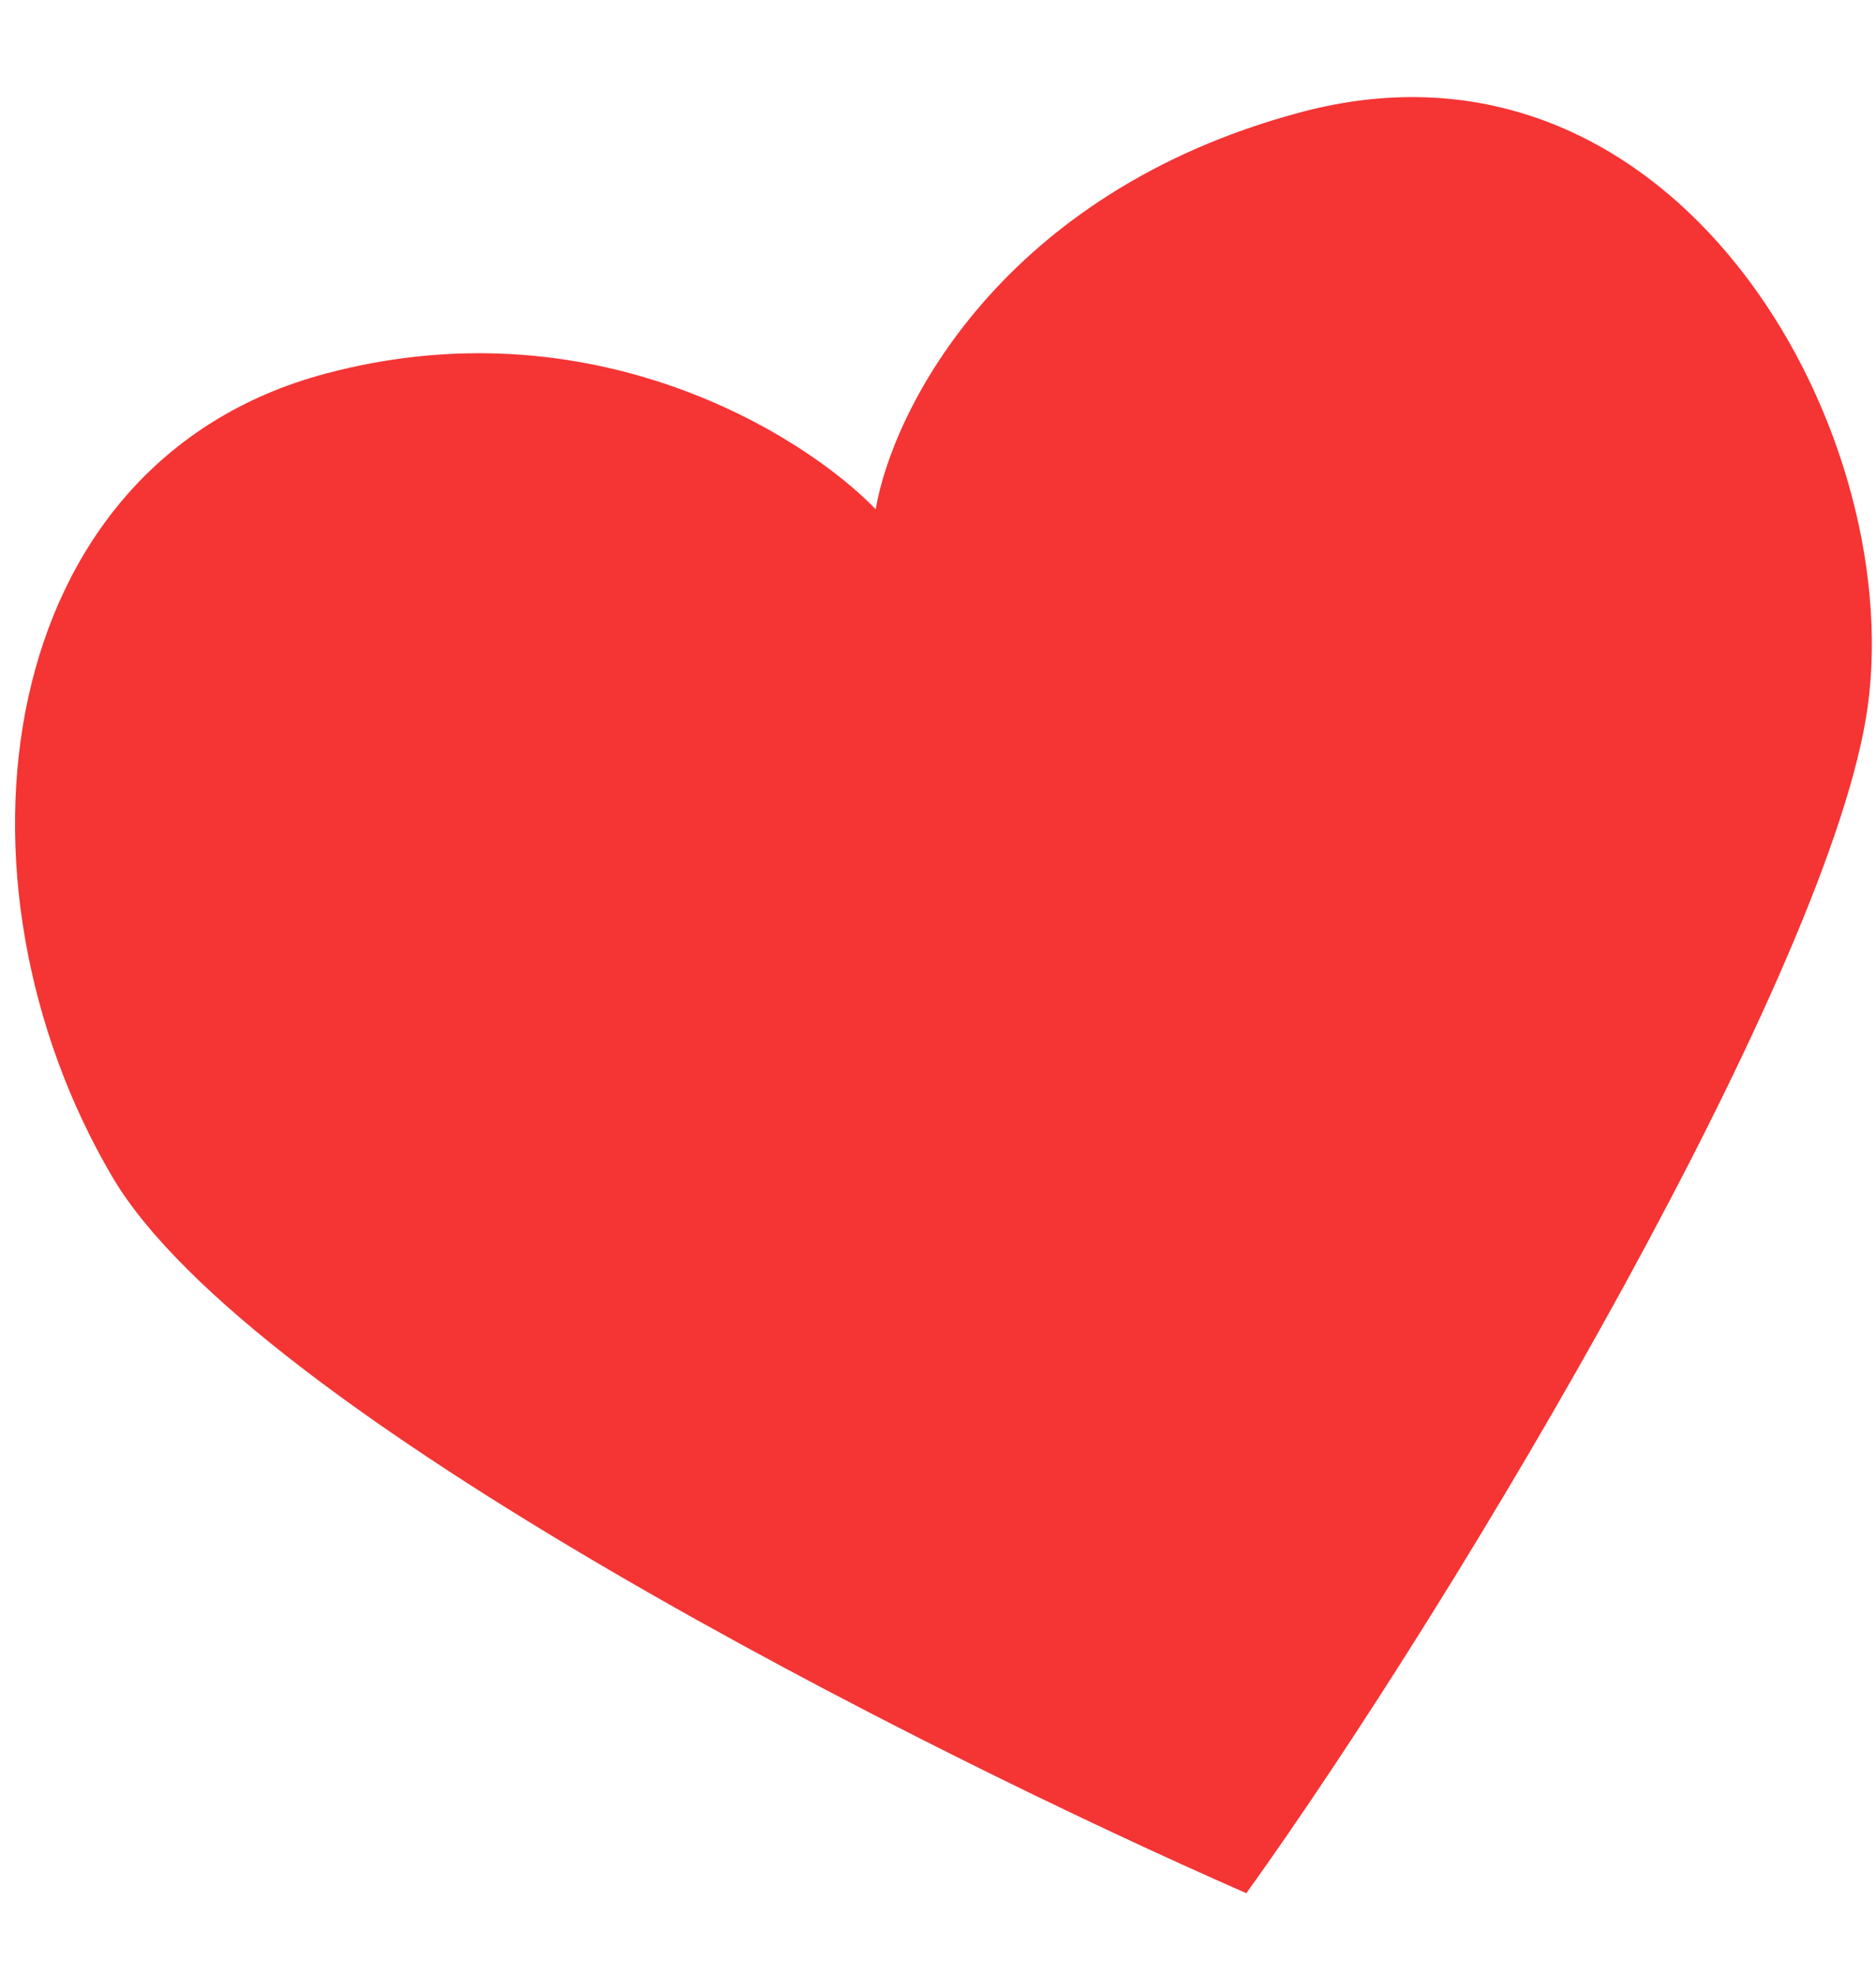 <?xml version="1.0" encoding="UTF-8"?> <svg xmlns="http://www.w3.org/2000/svg" width="19" height="20" viewBox="0 0 19 20" fill="none"> <path d="M3.291 3.784C5.993 3.06 8.135 4.396 8.869 5.155C9.039 4.154 10.138 1.949 13.167 1.138C16.953 0.123 19.302 4.317 18.917 7.146C18.56 9.777 14.819 16.106 12.623 19.165C9.382 17.747 2.547 14.31 1.136 11.911C-0.627 8.912 -0.086 4.689 3.291 3.784Z" fill="#F53434"></path> </svg> 